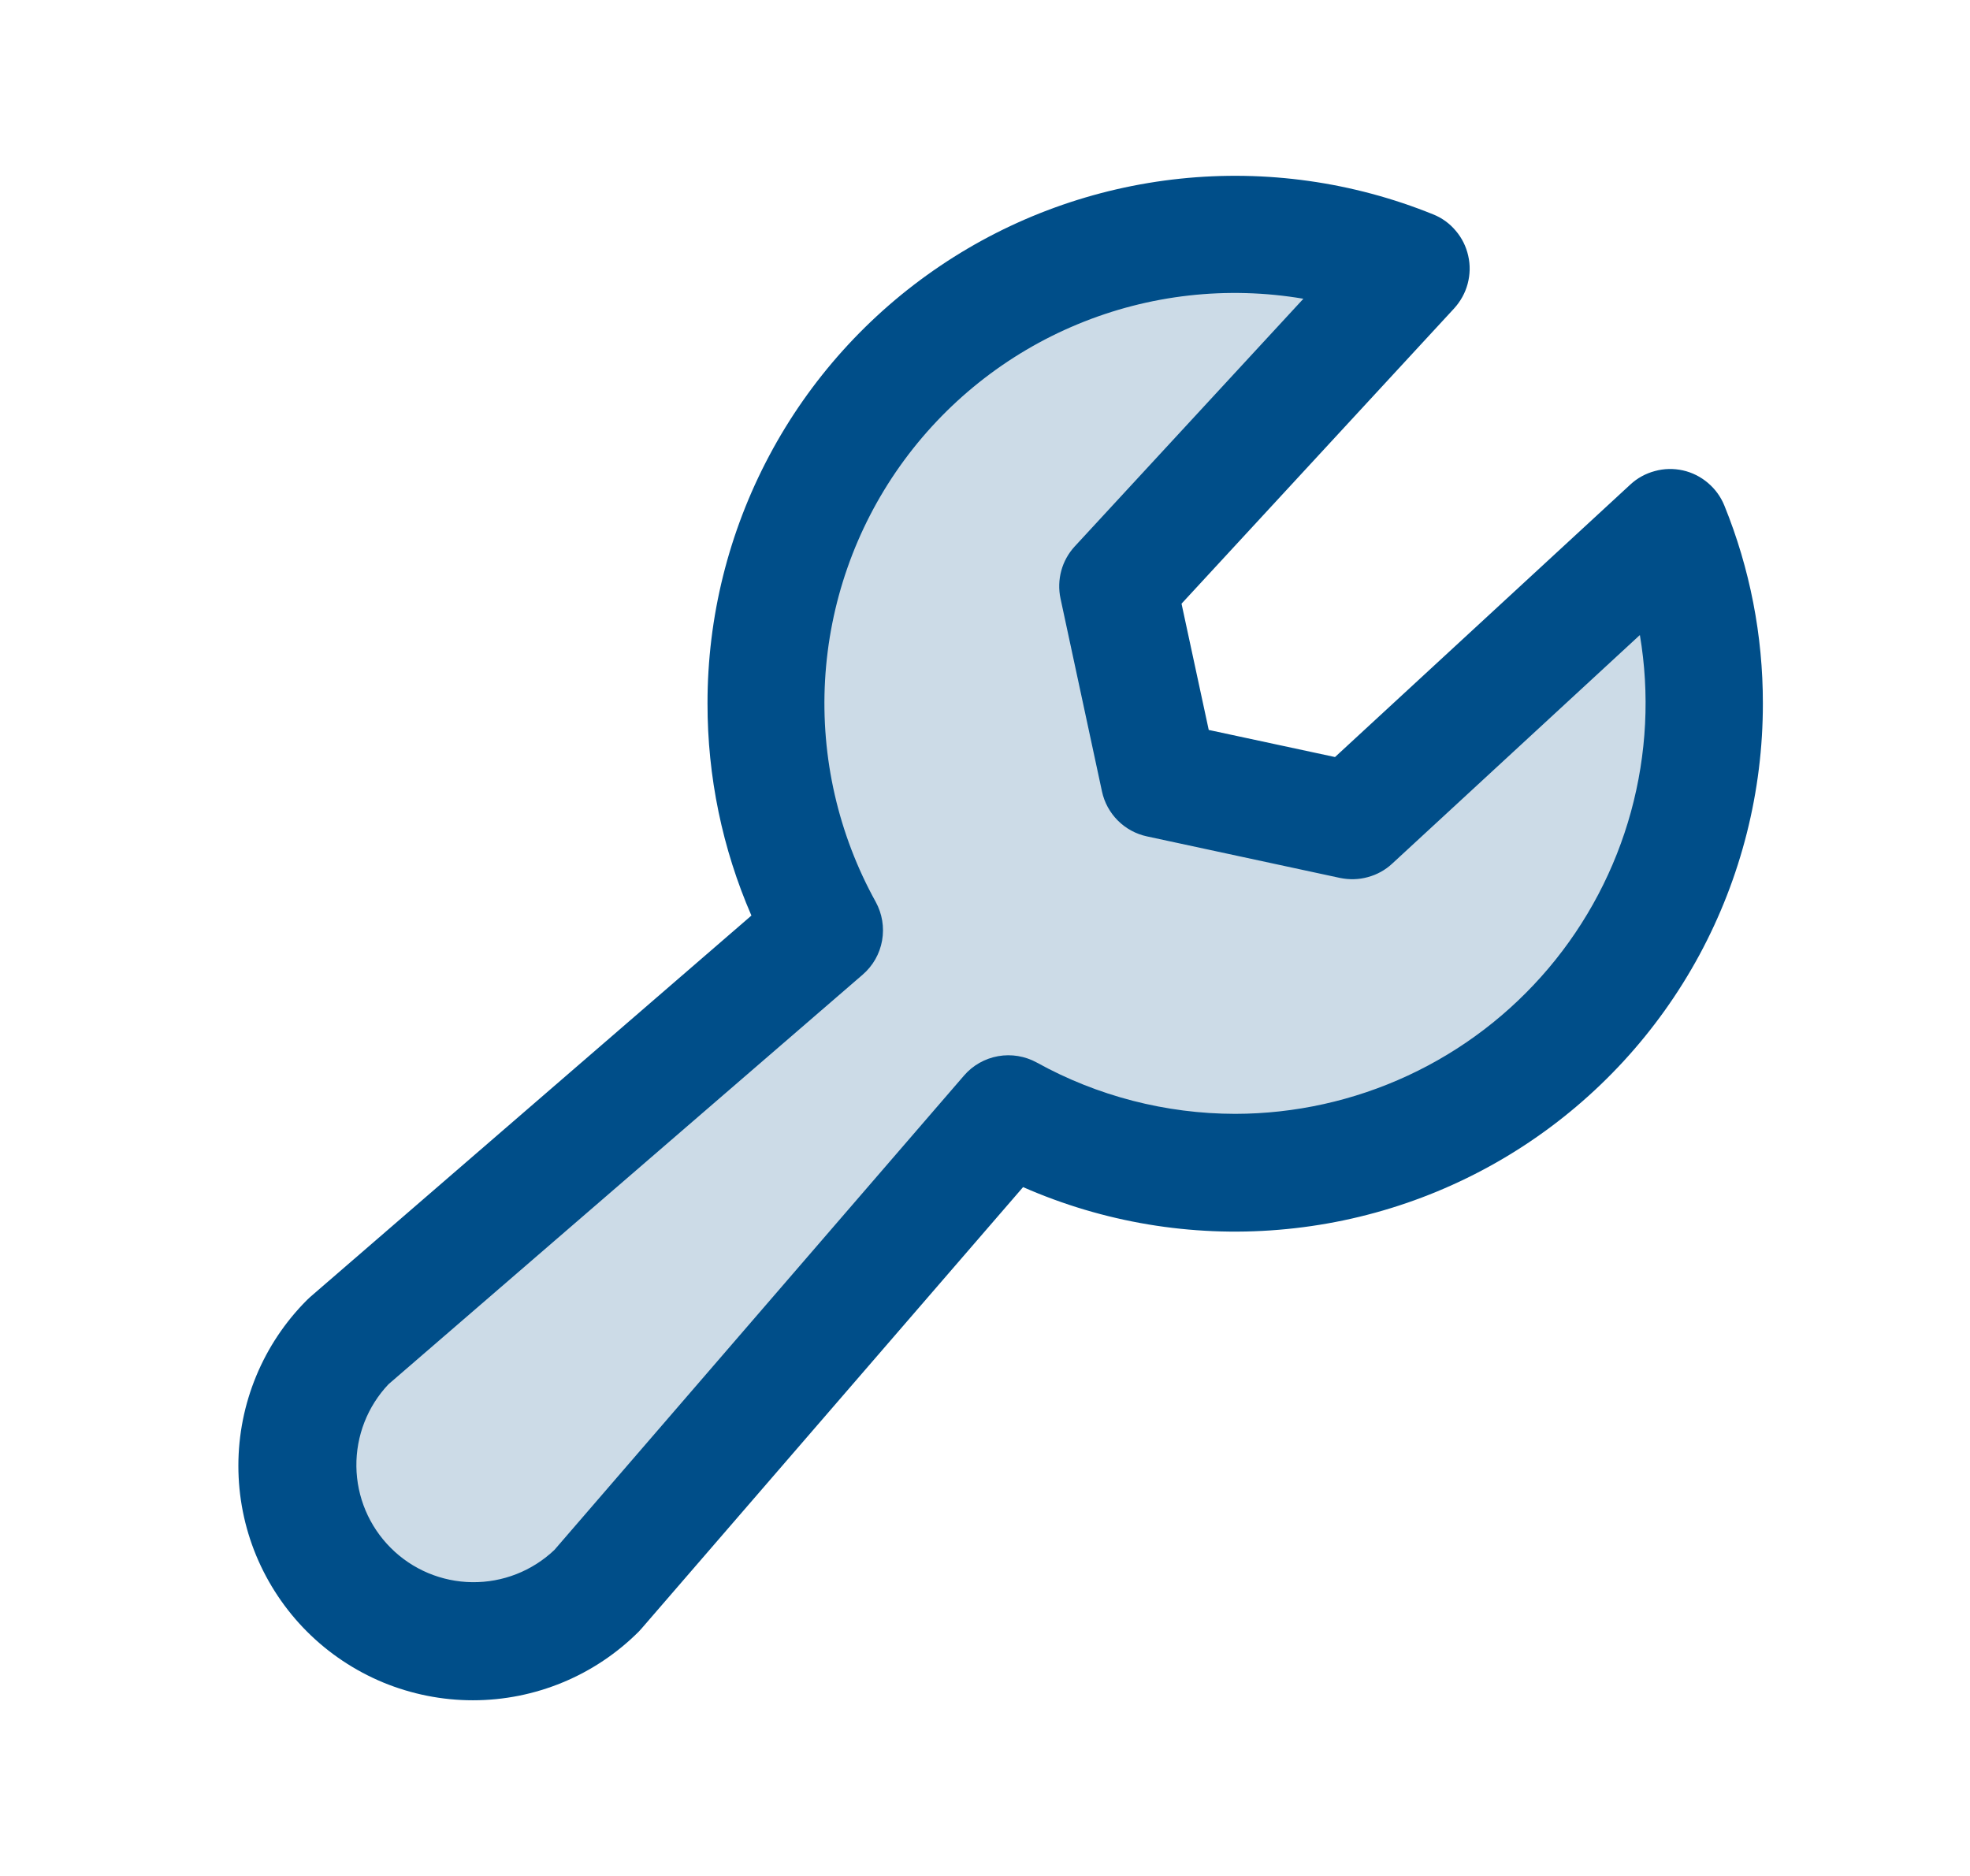 <?xml version="1.0" encoding="UTF-8"?>
<svg xmlns="http://www.w3.org/2000/svg" width="21" height="20" viewBox="0 0 21 20" fill="none">
  <path opacity="0.2" d="M18.166 7.5C18.166 8.37 17.939 9.224 17.508 9.979C17.076 10.734 16.456 11.363 15.707 11.805C14.958 12.247 14.107 12.485 13.237 12.498C12.368 12.51 11.51 12.295 10.749 11.875L6.369 16.953C6.017 17.305 5.539 17.503 5.041 17.503C4.543 17.503 4.065 17.305 3.713 16.953C3.361 16.601 3.163 16.123 3.163 15.625C3.163 15.127 3.361 14.649 3.713 14.297L8.791 9.917C8.292 9.013 8.084 7.976 8.198 6.95C8.311 5.923 8.74 4.956 9.425 4.183C10.11 3.41 11.018 2.868 12.024 2.632C13.029 2.395 14.084 2.476 15.041 2.863L11.916 6.25L12.358 8.308L14.416 8.75L17.803 5.625C18.044 6.221 18.167 6.858 18.166 7.5Z" fill="#004E89"></path>
  <path d="M18.382 5.391C18.344 5.297 18.284 5.214 18.207 5.149C18.13 5.083 18.038 5.037 17.94 5.015C17.841 4.993 17.738 4.995 17.641 5.022C17.543 5.048 17.453 5.097 17.379 5.166L14.231 8.071L12.885 7.782L12.595 6.436L15.501 3.288C15.569 3.213 15.619 3.124 15.645 3.026C15.671 2.928 15.674 2.826 15.651 2.727C15.629 2.628 15.584 2.537 15.518 2.46C15.453 2.382 15.37 2.322 15.276 2.285C14.422 1.939 13.496 1.809 12.58 1.905C11.664 2.001 10.785 2.32 10.022 2.835C9.258 3.35 8.632 4.045 8.2 4.858C7.767 5.672 7.541 6.579 7.542 7.5C7.541 8.278 7.7 9.048 8.01 9.761L3.306 13.828C3.295 13.838 3.284 13.849 3.273 13.859C2.804 14.328 2.541 14.964 2.541 15.627C2.541 15.955 2.605 16.28 2.731 16.584C2.857 16.887 3.041 17.163 3.273 17.395C3.505 17.627 3.781 17.811 4.084 17.937C4.387 18.062 4.712 18.127 5.041 18.127C5.704 18.127 6.34 17.864 6.809 17.395C6.819 17.384 6.83 17.373 6.839 17.362L10.906 12.656C11.762 13.032 12.699 13.189 13.631 13.111C14.564 13.034 15.462 12.726 16.245 12.214C17.028 11.702 17.671 11.003 18.116 10.18C18.56 9.357 18.793 8.436 18.792 7.5C18.793 6.777 18.654 6.061 18.382 5.391ZM13.167 11.875C12.427 11.874 11.699 11.686 11.052 11.328C10.926 11.259 10.781 11.235 10.64 11.26C10.499 11.285 10.37 11.358 10.277 11.466L5.91 16.524C5.673 16.749 5.359 16.872 5.033 16.868C4.707 16.864 4.395 16.733 4.165 16.502C3.934 16.271 3.803 15.96 3.799 15.634C3.795 15.308 3.918 14.993 4.142 14.757L9.196 10.391C9.305 10.297 9.378 10.169 9.403 10.027C9.428 9.886 9.404 9.741 9.335 9.615C8.936 8.894 8.749 8.076 8.795 7.254C8.841 6.432 9.118 5.639 9.594 4.968C10.071 4.296 10.727 3.772 11.487 3.457C12.248 3.141 13.082 3.047 13.894 3.185L11.456 5.826C11.389 5.899 11.339 5.988 11.313 6.085C11.287 6.181 11.284 6.283 11.305 6.381L11.747 8.438C11.772 8.555 11.831 8.663 11.916 8.748C12.001 8.833 12.109 8.892 12.227 8.917L14.285 9.36C14.383 9.38 14.485 9.378 14.581 9.351C14.678 9.325 14.767 9.276 14.84 9.208L17.481 6.77C17.587 7.398 17.554 8.041 17.386 8.654C17.218 9.267 16.918 9.837 16.507 10.323C16.096 10.809 15.585 11.199 15.008 11.467C14.431 11.735 13.803 11.874 13.167 11.875Z" fill="#004E89"></path>
</svg>
